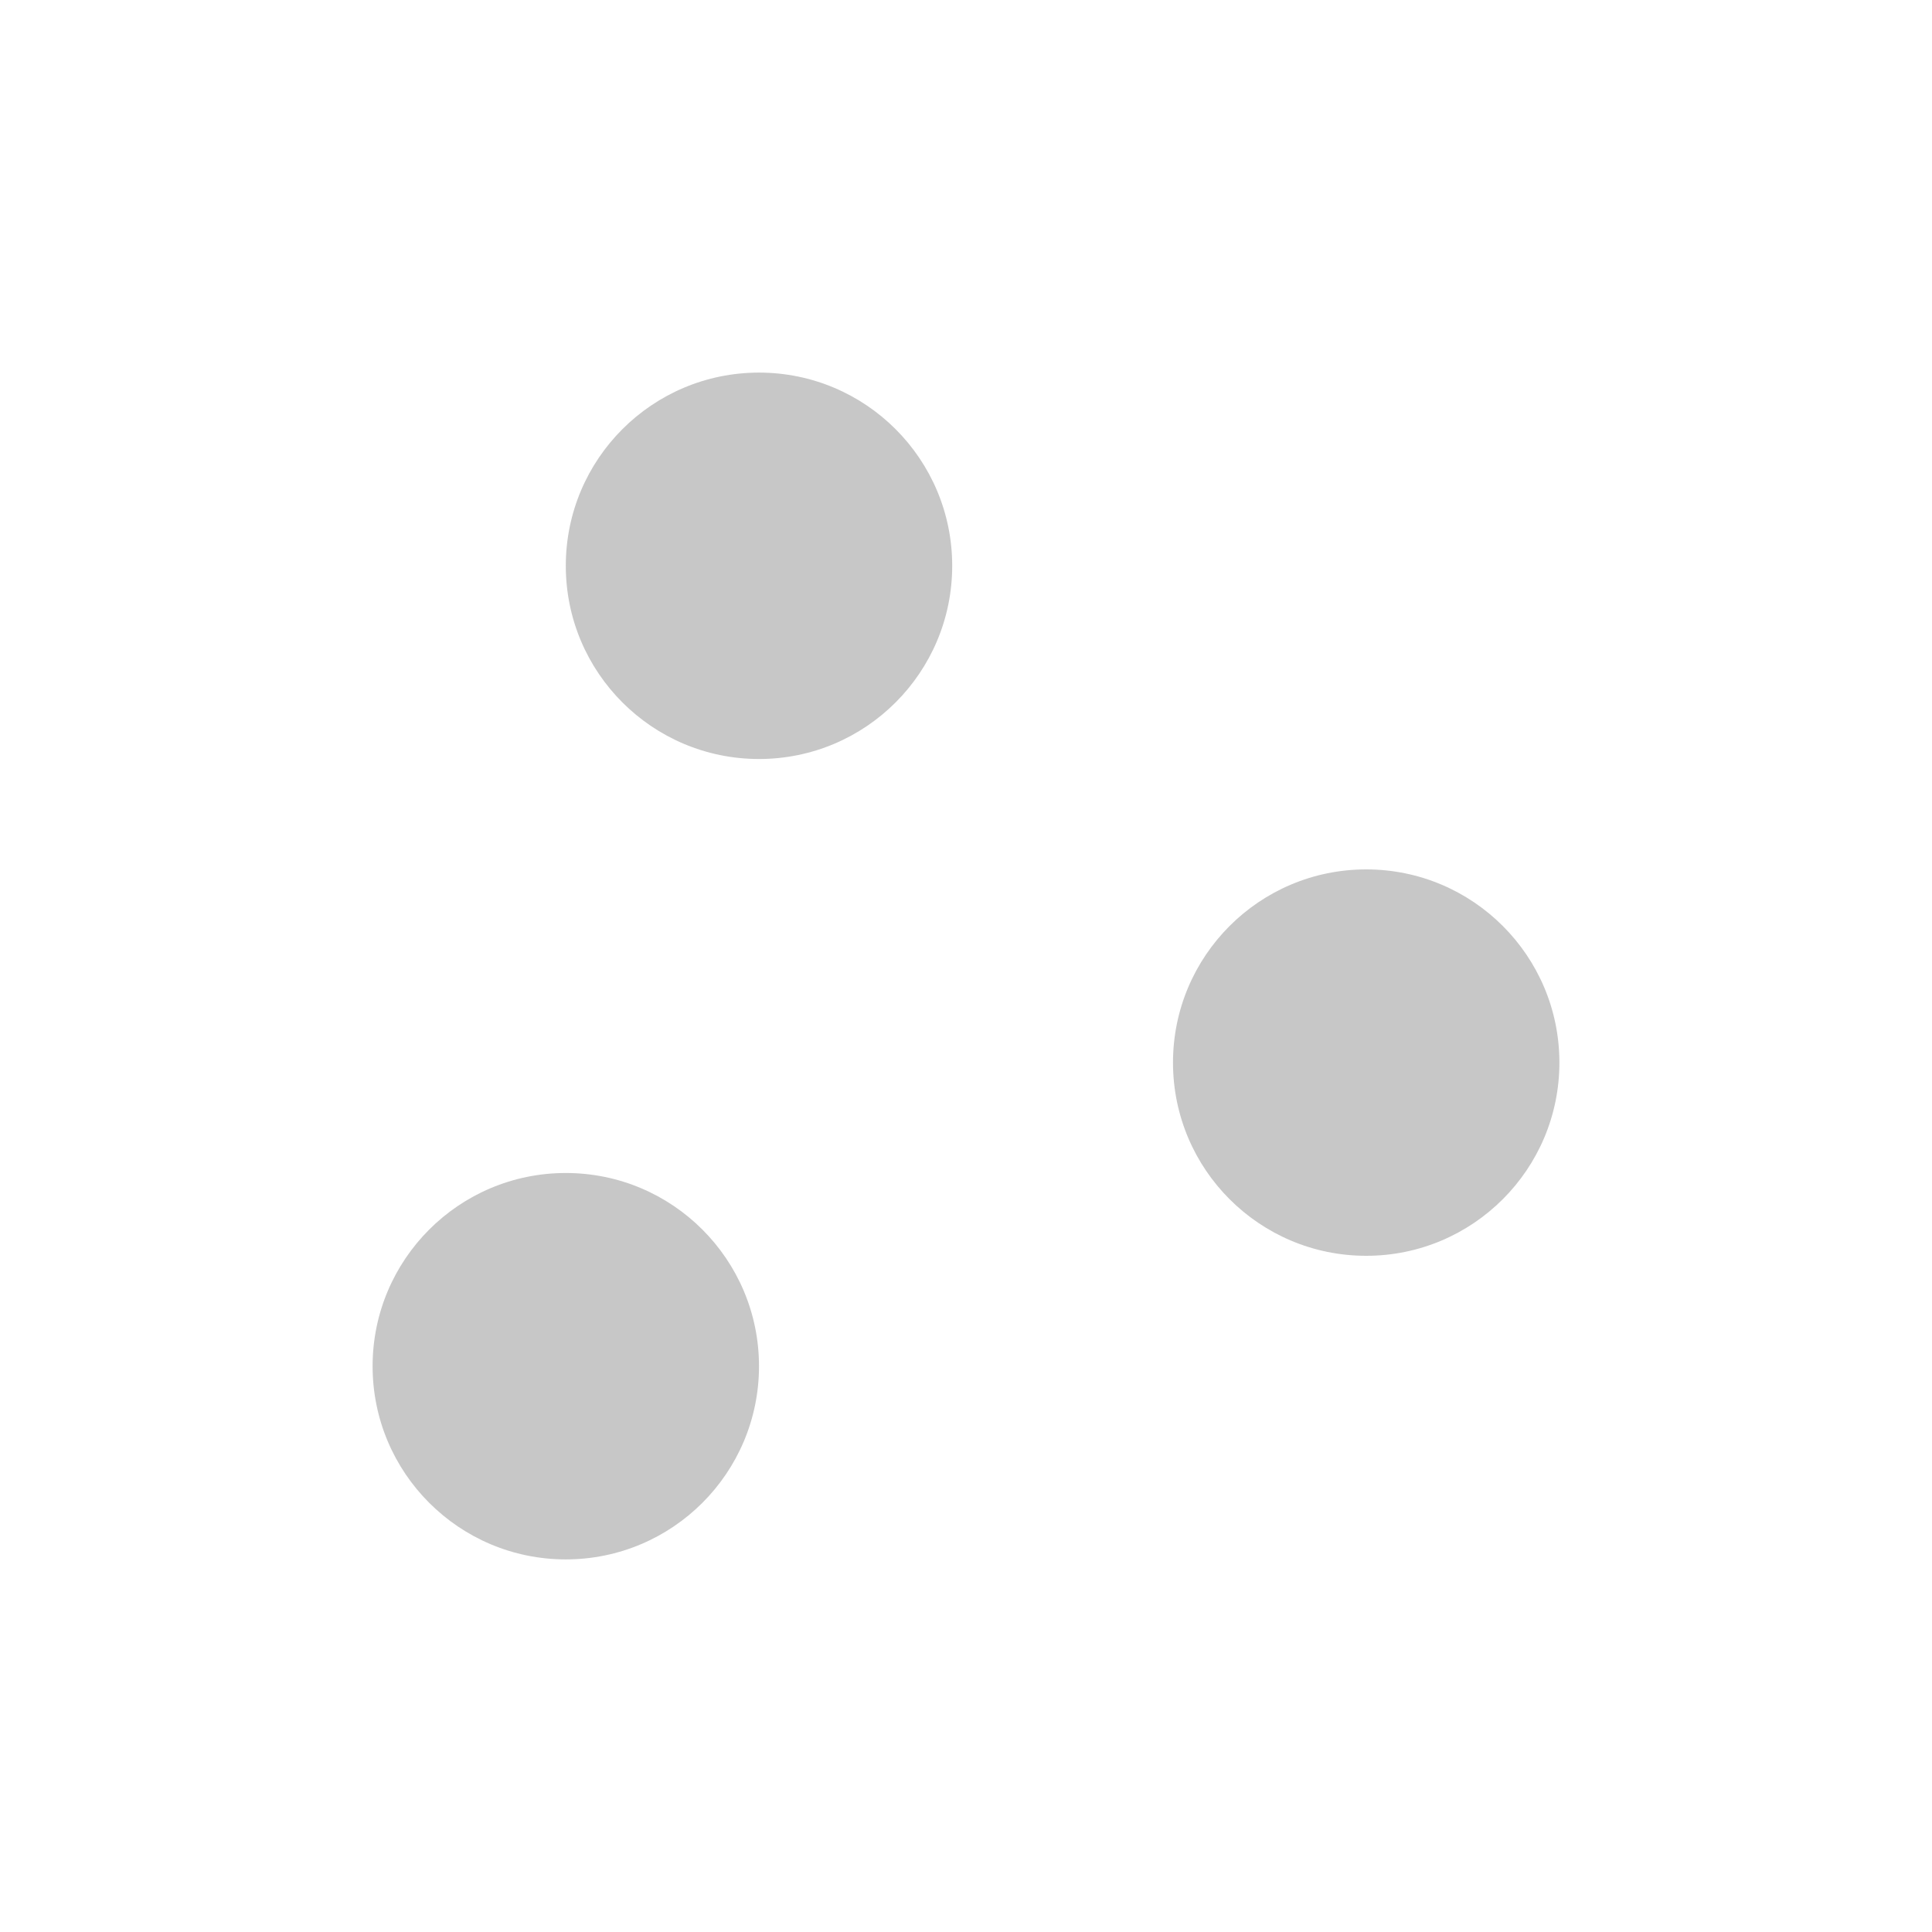 <svg width="140" height="140" viewBox="0 0 140 140" fill="none" xmlns="http://www.w3.org/2000/svg">
<path fill-rule="evenodd" clip-rule="evenodd" d="M69 41C69 48.732 62.732 55 55 55C47.268 55 41 48.732 41 41C41 33.268 47.268 27 55 27C62.732 27 69 33.268 69 41ZM55 99C55 106.732 48.732 113 41 113C33.268 113 27 106.732 27 99C27 91.268 33.268 85 41 85C48.732 85 55 91.268 55 99ZM99 91C106.732 91 113 84.732 113 77C113 69.268 106.732 63 99 63C91.268 63 85 69.268 85 77C85 84.732 91.268 91 99 91Z" fill="#C7C7C7"/>
</svg>
